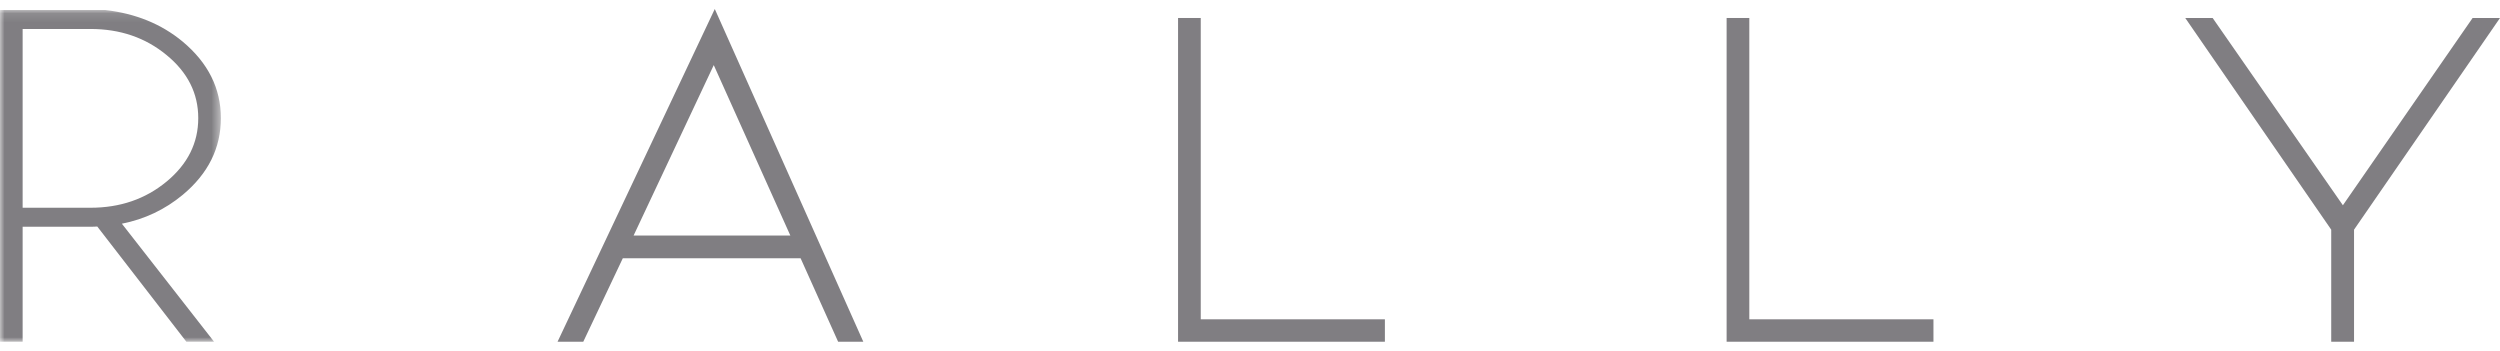 <?xml version="1.0" encoding="UTF-8"?>
<svg width="278px" height="39px" viewBox="0 0 278 39" version="1.1" xmlns="http://www.w3.org/2000/svg" xmlns:xlink="http://www.w3.org/1999/xlink">
    <title>logo</title>
    <defs>
        <polygon id="path-1" points="0 0.109 24.561 0.109 24.561 37 0 37"></polygon>
    </defs>
    <g id="Rally-Your-Team-Wireframes" stroke="none" stroke-width="1" fill="none" fill-rule="evenodd">
        <g id="Navigation-Examples-+-Footer" transform="translate(-115, -235)">
            <g id="Group-17" transform="translate(115, 232)">
                <g id="logo" transform="translate(0, 3.843)">
                    <g id="Group-3" transform="translate(0, 0.157)">
                        <mask id="mask-2" fill="white">
                            <use xlink:href="#path-1"></use>
                        </mask>
                        <g id="Clip-2"></g>
                        <path d="M2.517,2.222 L2.517,22.101 L10.066,22.101 C13.355,22.101 16.175,21.133 18.521,19.194 C20.872,17.251 22.046,14.896 22.046,12.134 C22.046,9.384 20.872,7.047 18.521,5.121 C16.175,3.184 13.355,2.222 10.066,2.222 L2.517,2.222 Z M10.817,24.189 C10.566,24.208 10.317,24.213 10.066,24.213 L2.517,24.213 L2.517,37 L-0,37 L-0,0.109 L11.667,0.109 C15.065,0.492 17.947,1.664 20.316,3.63 C23.144,5.997 24.561,8.829 24.561,12.134 C24.561,15.475 23.144,18.314 20.316,20.669 C18.345,22.301 16.091,23.372 13.553,23.876 L23.806,37 L20.724,37 L10.817,24.189 Z" id="Fill-1" fill="#807E82" mask="url(#mask-2)"></path>
                    </g>
                    <path d="M79.37,6.396 L70.456,25.348 L87.886,25.348 L79.37,6.396 Z M69.255,27.878 L64.86,37.157 L62,37.157 L79.484,0.157 L96,37.157 L93.199,37.157 L89.028,27.878 L69.255,27.878 Z" id="Fill-4" fill="#807E82"></path>
                    <polygon id="Fill-6" fill="#807E82" points="131 37.157 131 1.157 133.523 1.157 133.523 34.664 154 34.664 154 37.157"></polygon>
                    <polygon id="Fill-8" fill="#807E82" points="192 37.157 192 1.157 194.524 1.157 194.524 34.664 215 34.664 215 37.157"></polygon>
                    <polygon id="Fill-10" fill="#807E82" points="260.529 21.983 274.954 1.157 278 1.157 261.769 24.697 261.769 37.157 259.232 37.157 259.232 24.697 243 1.157 246.046 1.157"></polygon>
                </g>
            </g>
        </g>
    </g>
</svg>